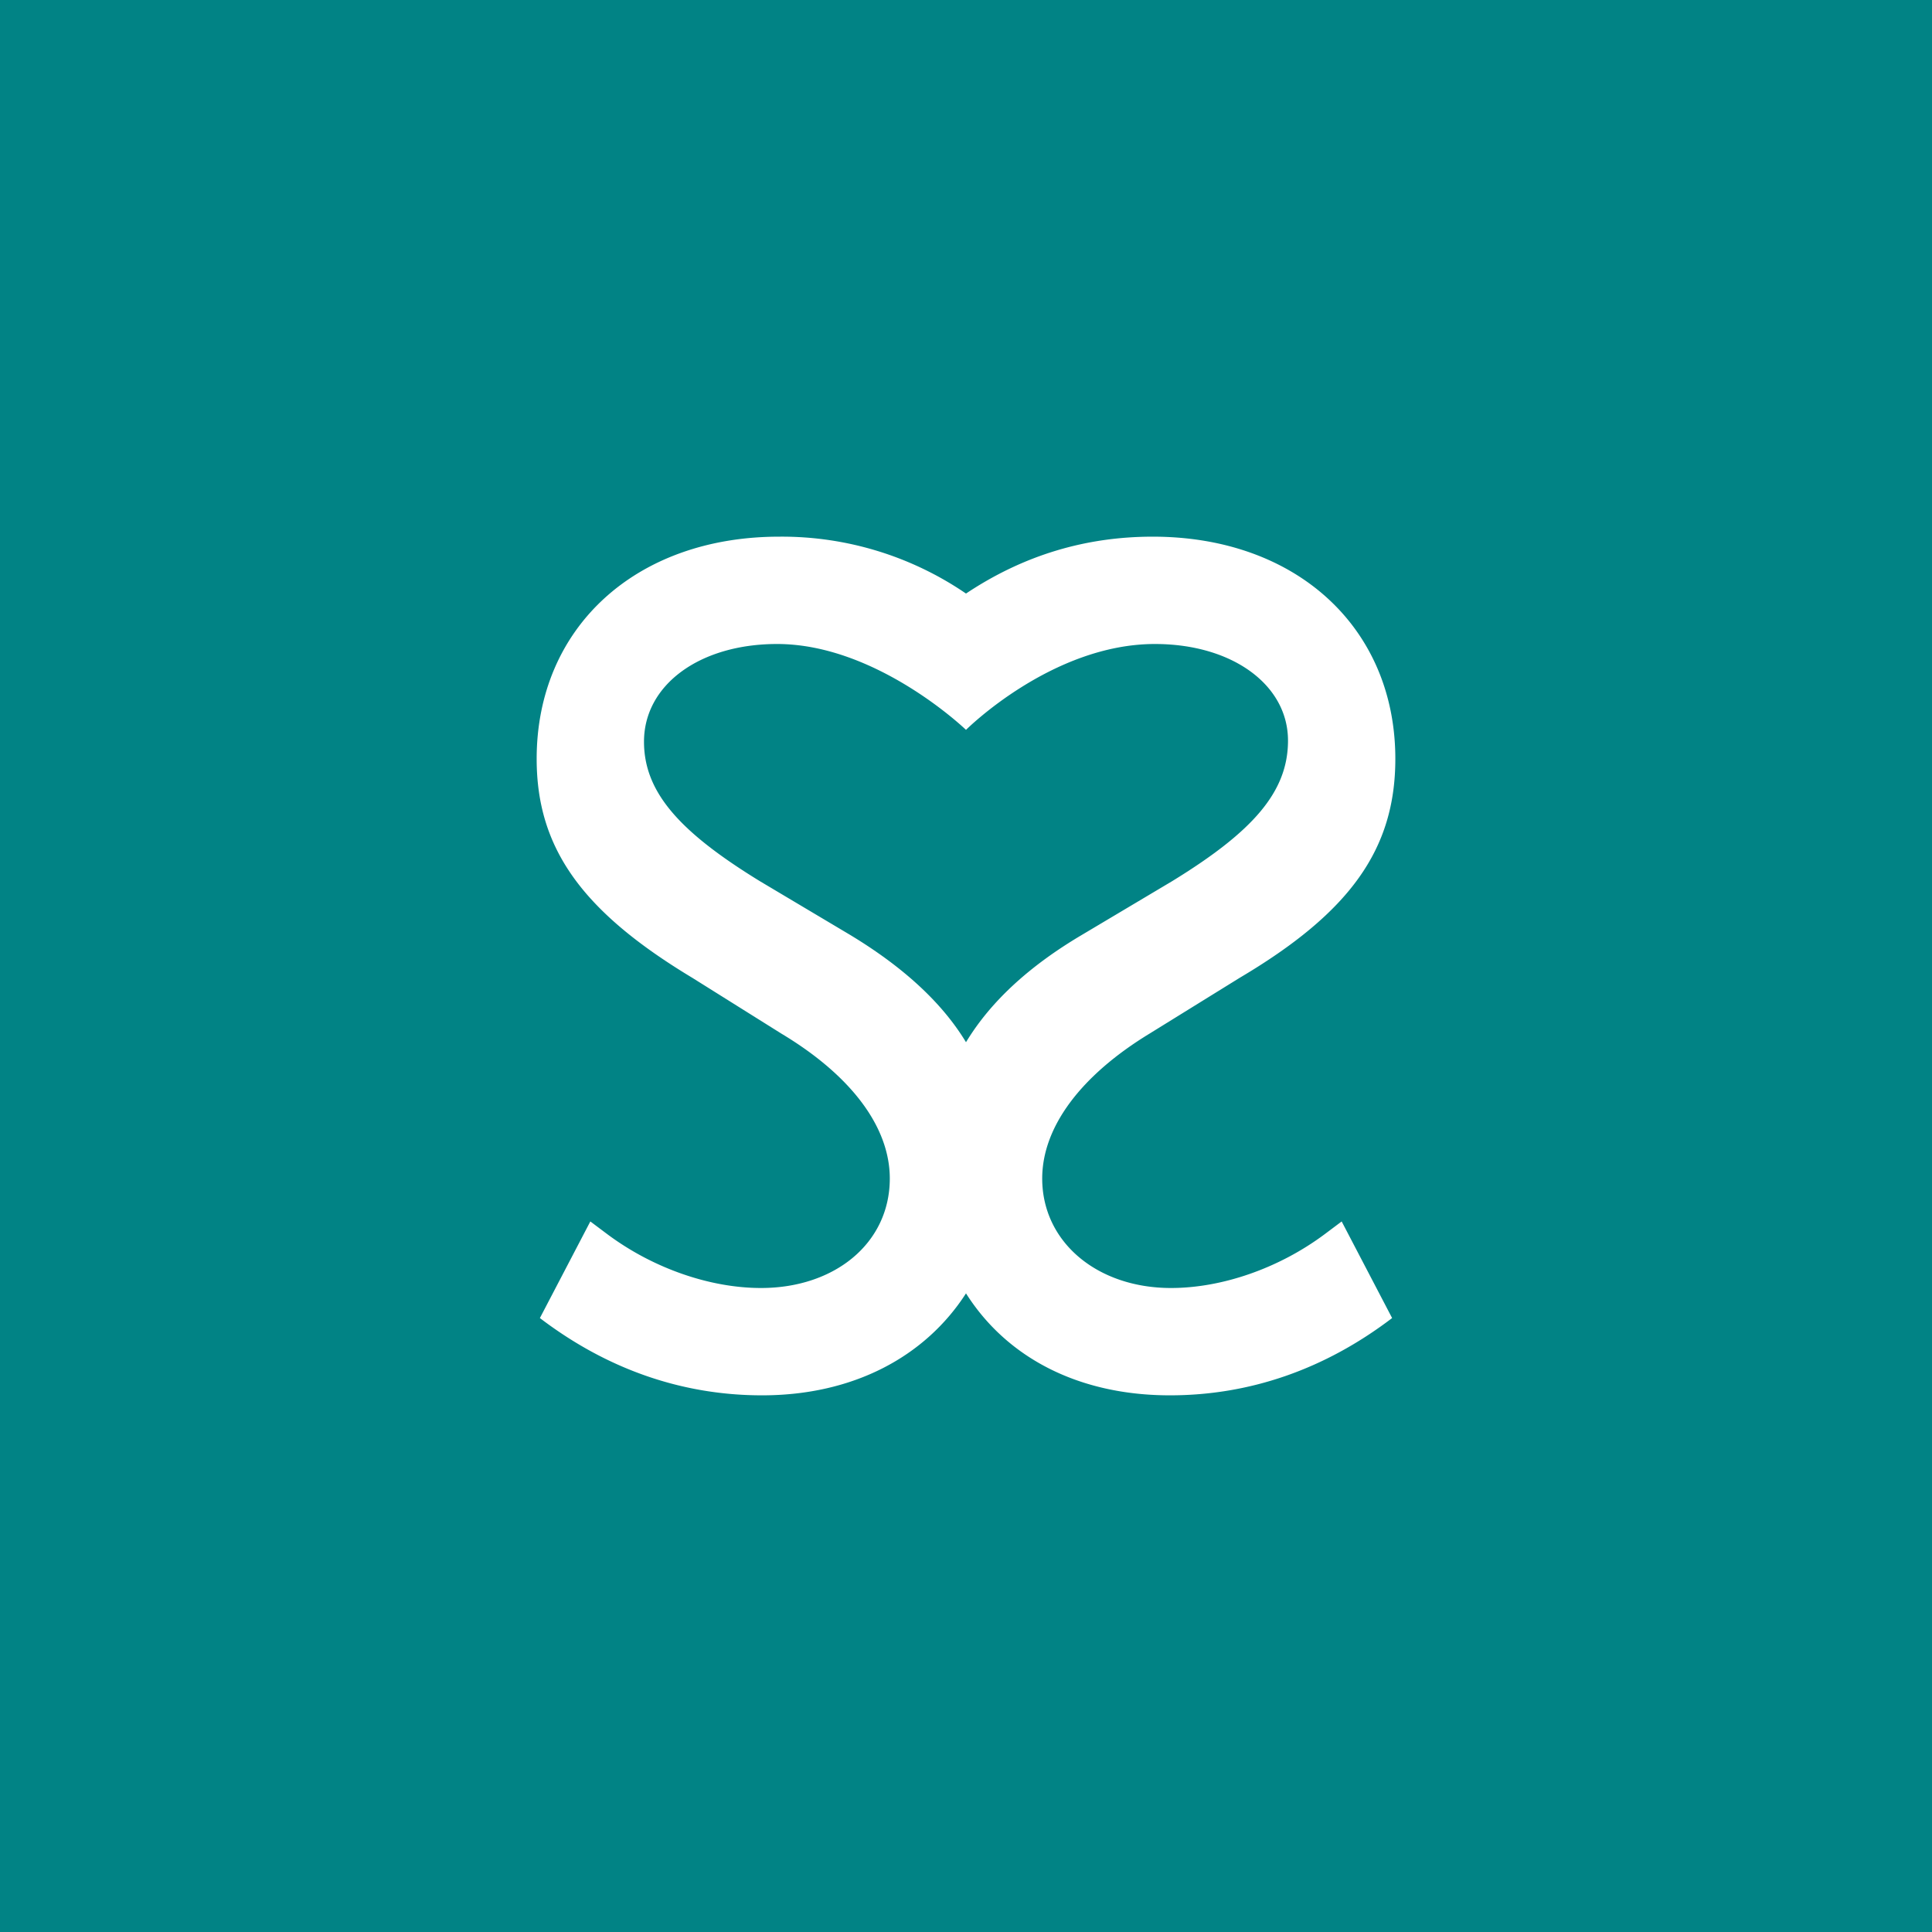 <!-- by TradingView --><svg xmlns="http://www.w3.org/2000/svg" width="18" height="18"><path fill="#018385" d="M0 0h18v18H0z"/><path d="M7.92 8.71l-.84-.5C6.33 7.75 6 7.38 6 6.91 6 6.38 6.52 6 7.24 6 8.17 6 9 6.8 9 6.8s.8-.8 1.76-.8c.72 0 1.24.38 1.24.9 0 .48-.33.85-1.08 1.31l-.84.5c-.49.29-.85.62-1.08 1-.23-.38-.6-.71-1.08-1zm-2.89 3.57c.63.48 1.33.72 2.07.72.85 0 1.52-.36 1.9-.95.38.6 1.05.95 1.9.95.74 0 1.44-.24 2.07-.72l-.47-.9-.16.12c-.43.32-.96.5-1.43.5-.69 0-1.2-.43-1.2-1.02 0-.48.36-.96 1-1.35l.84-.52C12.58 8.5 13 7.91 13 7.07 13 5.85 12.08 5 10.74 5c-.62 0-1.2.17-1.74.53A3.04 3.04 0 007.26 5C5.92 5 5 5.85 5 7.07c0 .83.42 1.42 1.45 2.04l.83.52c.65.39 1.01.87 1.01 1.35 0 .6-.51 1.02-1.2 1.02-.47 0-1-.18-1.43-.5l-.16-.12-.47.9z" fill="#fff"/></svg>